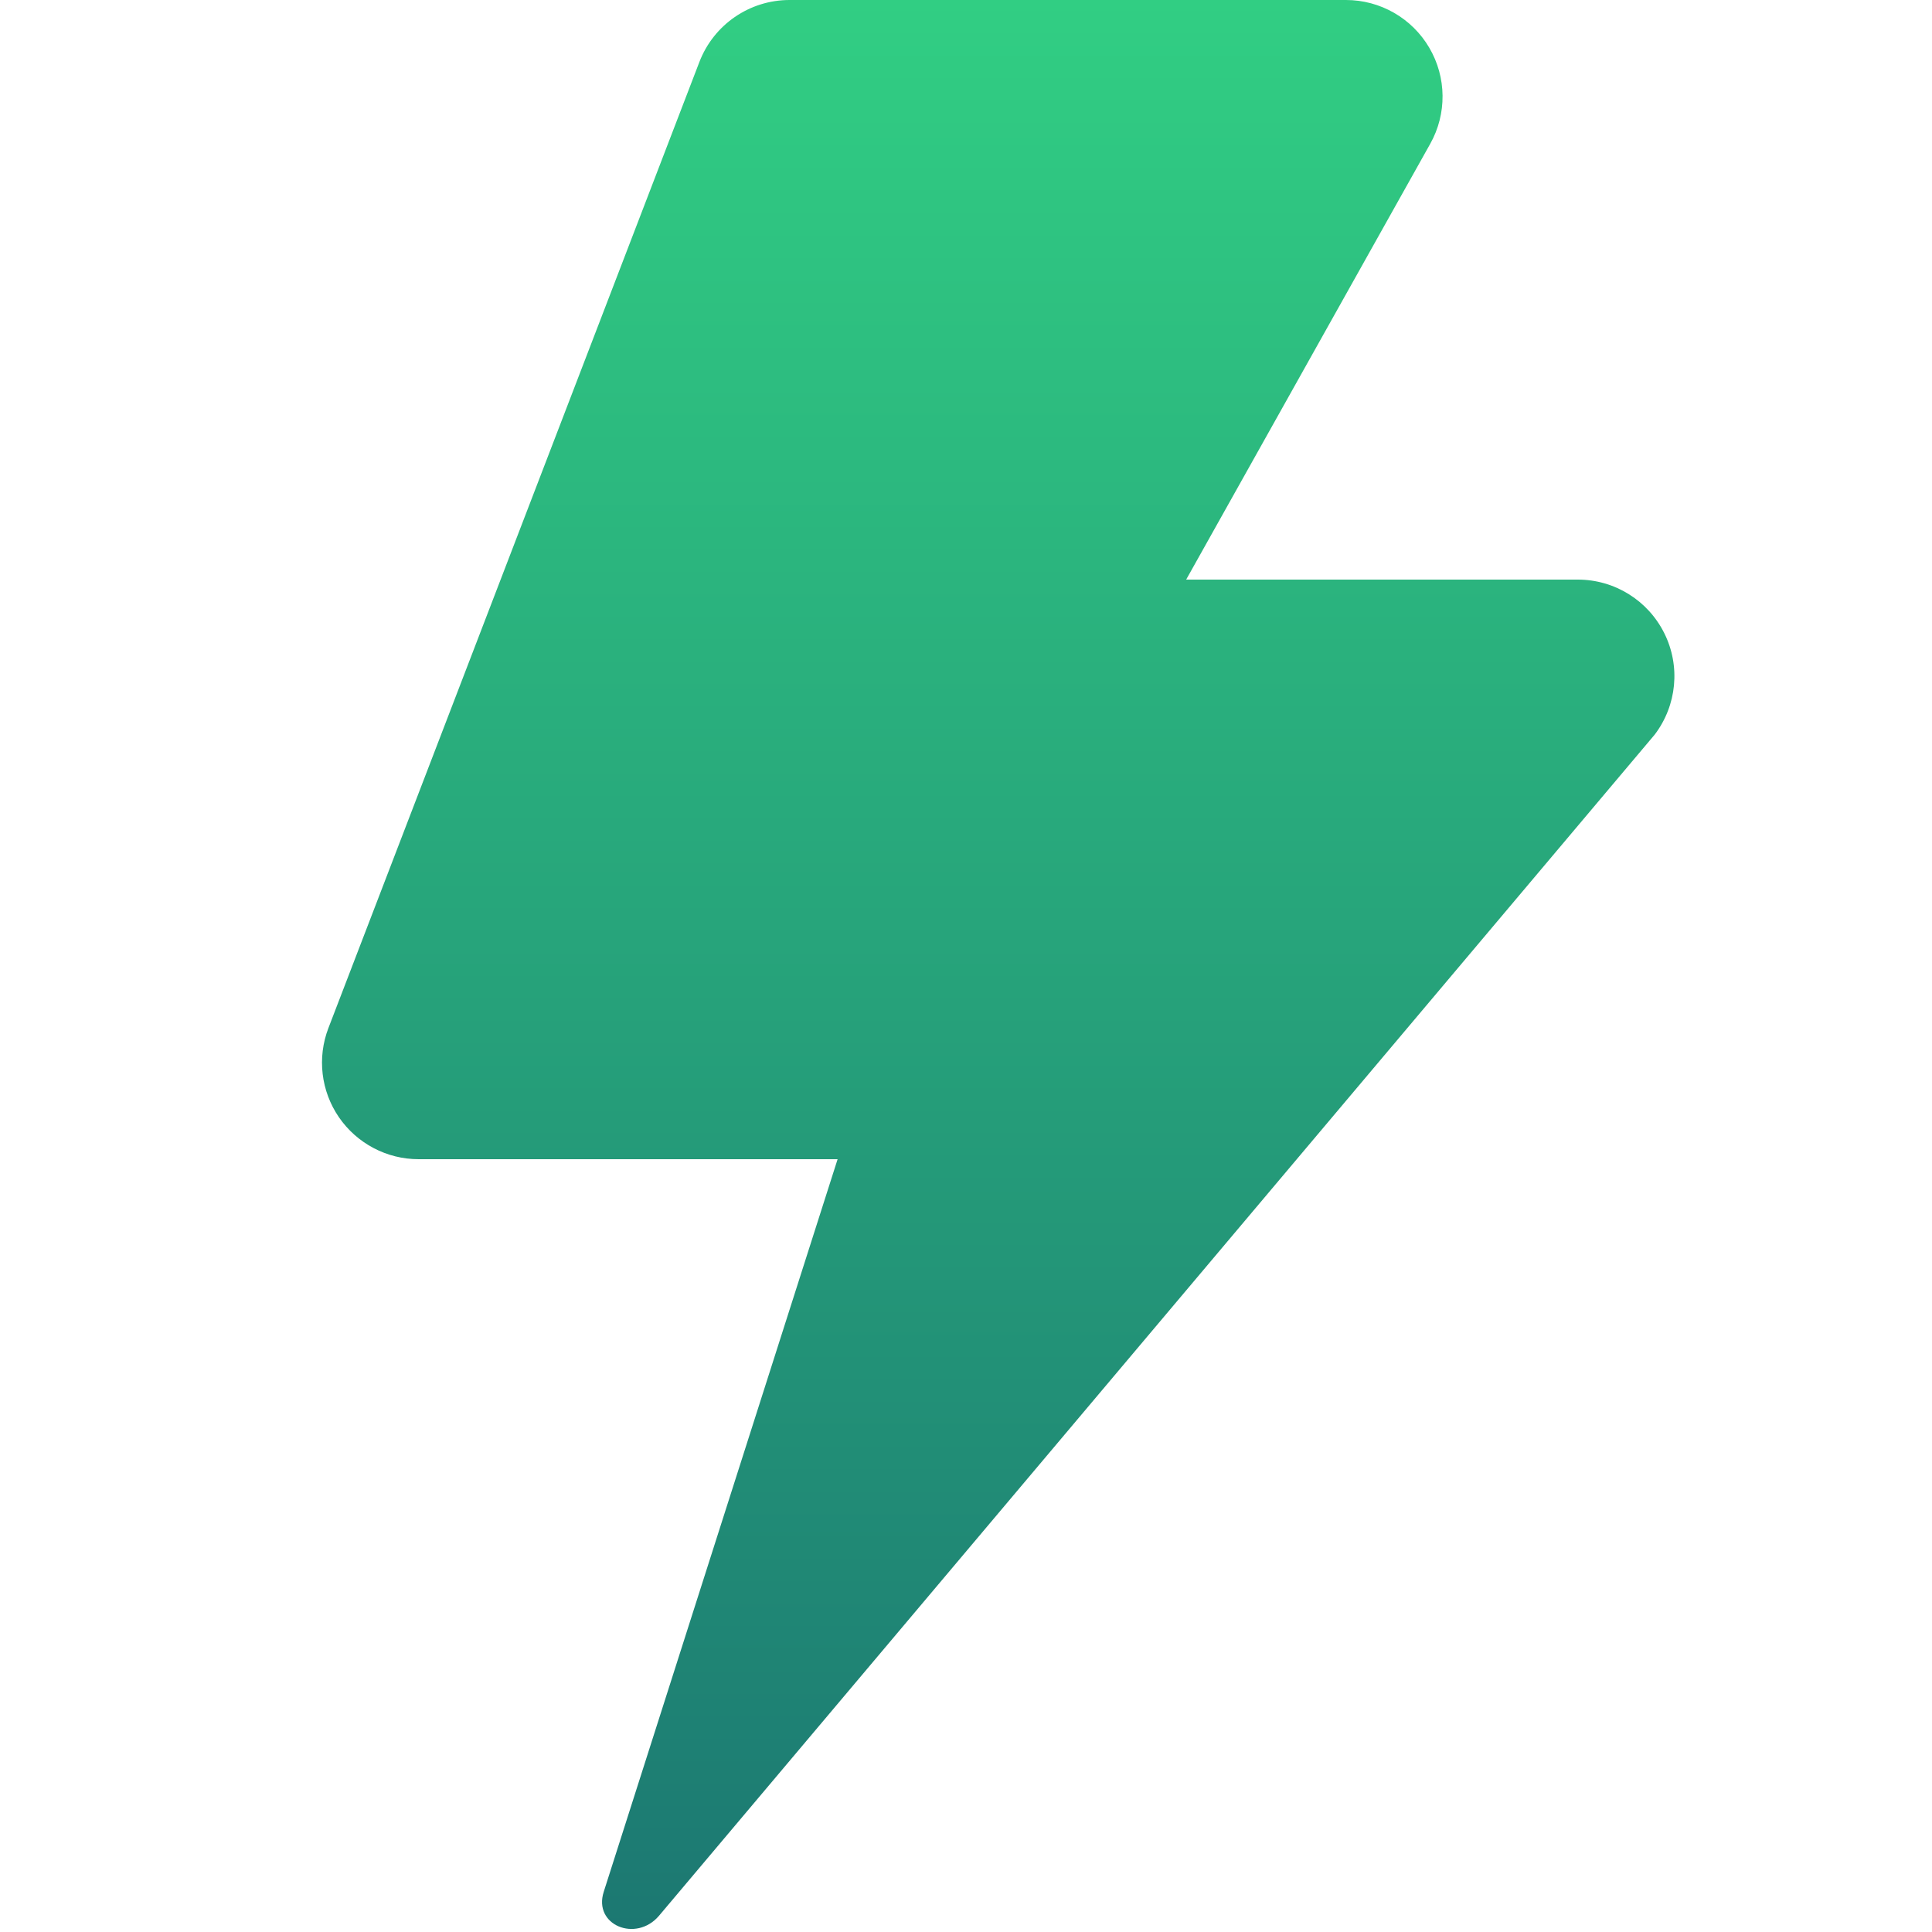 <svg width="24" height="24" viewBox="0 0 24 24" fill="none" xmlns="http://www.w3.org/2000/svg">
<path d="M9.808 0C9.311 0 8.866 0.306 8.688 0.77L4.08 12.77C3.938 13.139 3.987 13.554 4.211 13.88C4.435 14.205 4.805 14.4 5.2 14.4H10.405L7.5 23.5C7.366 23.916 7.901 24.132 8.185 23.8L20.555 9.126C20.831 8.763 20.878 8.275 20.675 7.867C20.472 7.458 20.056 7.2 19.6 7.2H14.735L17.767 1.786C17.975 1.415 17.971 0.961 17.755 0.593C17.54 0.226 17.146 0 16.72 0H9.808Z" fill="url(#paint0_linear_27746_104001)"/>
<defs>
<linearGradient id="paint0_linear_27746_104001" x1="12.4" y1="0" x2="12.4" y2="23.962" gradientUnits="userSpaceOnUse">
<stop stop-color="#31CE83"/>
<stop offset="1" stop-color="#1C7872"/>
</linearGradient>
</defs>
</svg>
